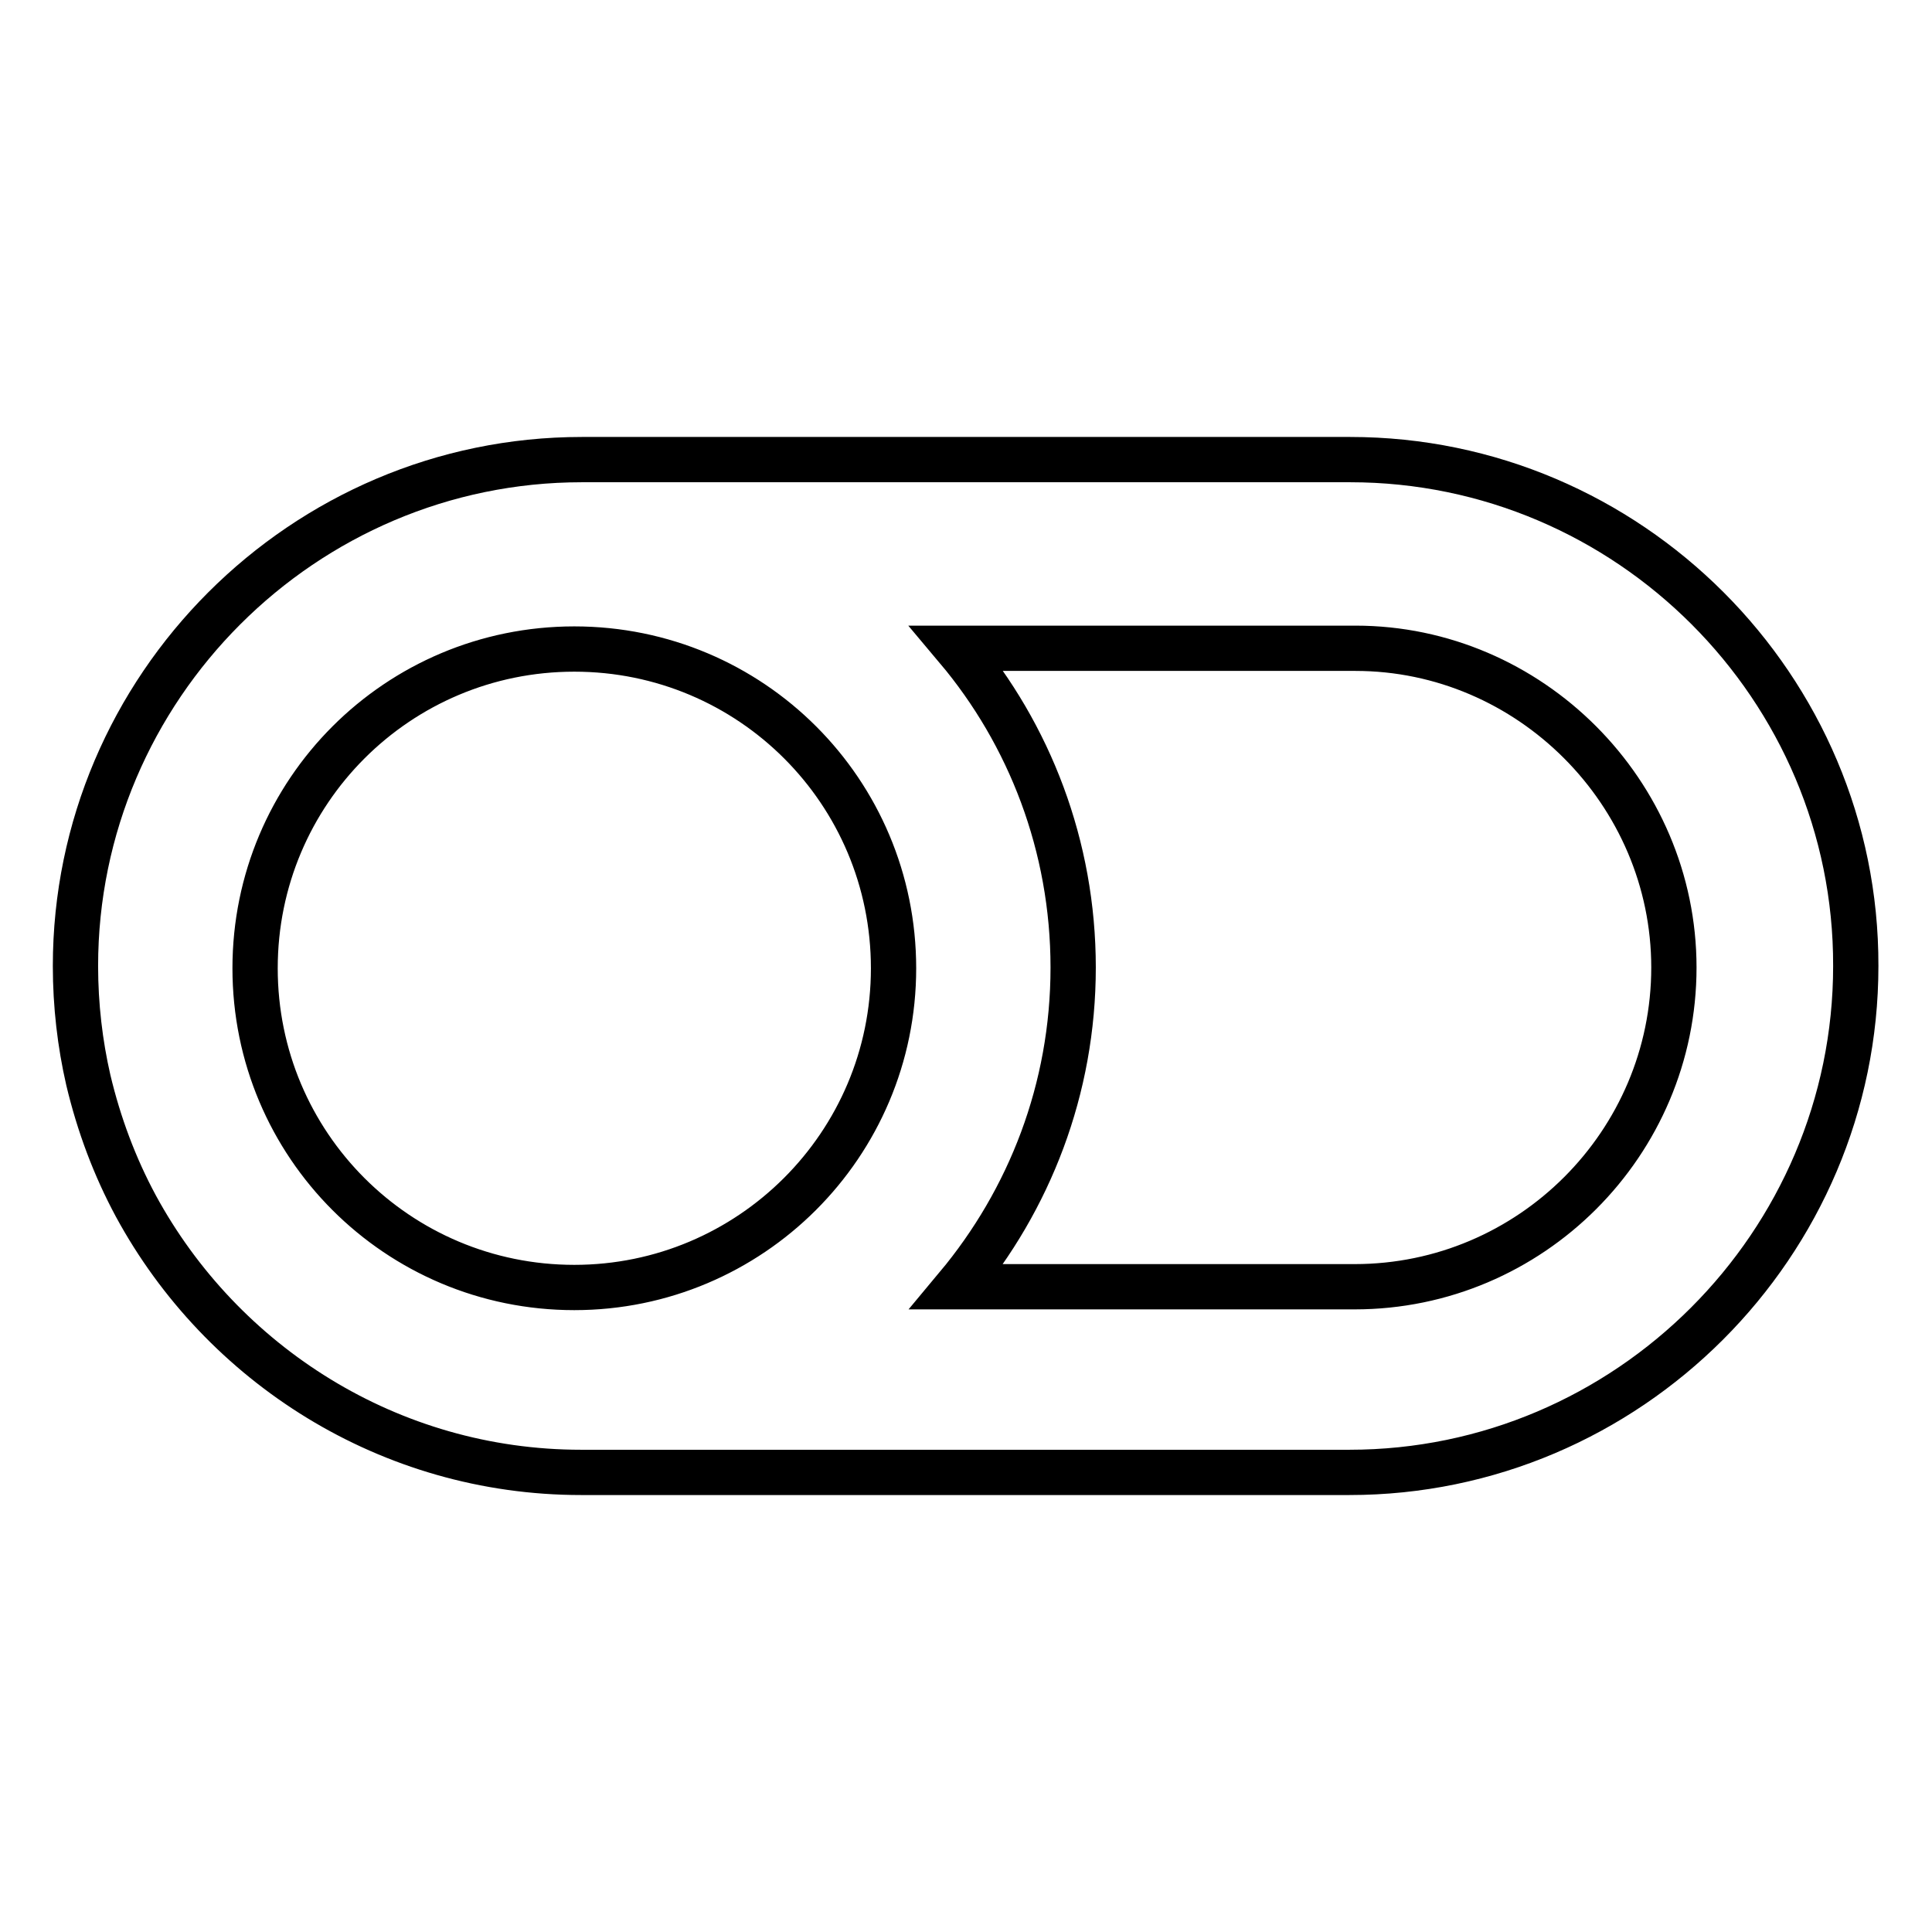 <?xml version="1.0" encoding="utf-8"?>
<!-- Svg Vector Icons : http://www.onlinewebfonts.com/icon -->
<!DOCTYPE svg PUBLIC "-//W3C//DTD SVG 1.1//EN" "http://www.w3.org/Graphics/SVG/1.1/DTD/svg11.dtd">
<svg version="1.1" xmlns="http://www.w3.org/2000/svg" xmlns:xlink="http://www.w3.org/1999/xlink" x="0px" y="0px" viewBox="0 0 256 256" enable-background="new 0 0 256 256" xml:space="preserve">
<g> <path stroke-width="6" fill-opacity="0" stroke="#000000"  d="M178.9,60.9H77.1C40.2,60.9,10,91.1,10,128c0,5.2,0.6,10.3,1.7,15.1c1.4,5.9,3.5,11.5,6.3,16.7 c11.4,21,33.6,35.3,59,35.3h101.8c36.9,0,67.1-30.2,67.1-67.1C246,91.1,215.8,60.9,178.9,60.9L178.9,60.9z M76.1,170.6 c-23.4,0-42.3-18.9-42.3-42.3s18.9-42.3,42.3-42.3s42.3,18.9,42.3,42.3S99.4,170.6,76.1,170.6z M221.8,128.2 c0,23.3-19,42.3-42.3,42.3h-52.7c9.6-11.5,15.4-26.2,15.4-42.3c0-16.1-5.8-30.9-15.4-42.3h52.8C202.7,85.9,221.8,105,221.8,128.2 L221.8,128.2z"/></g>
</svg>